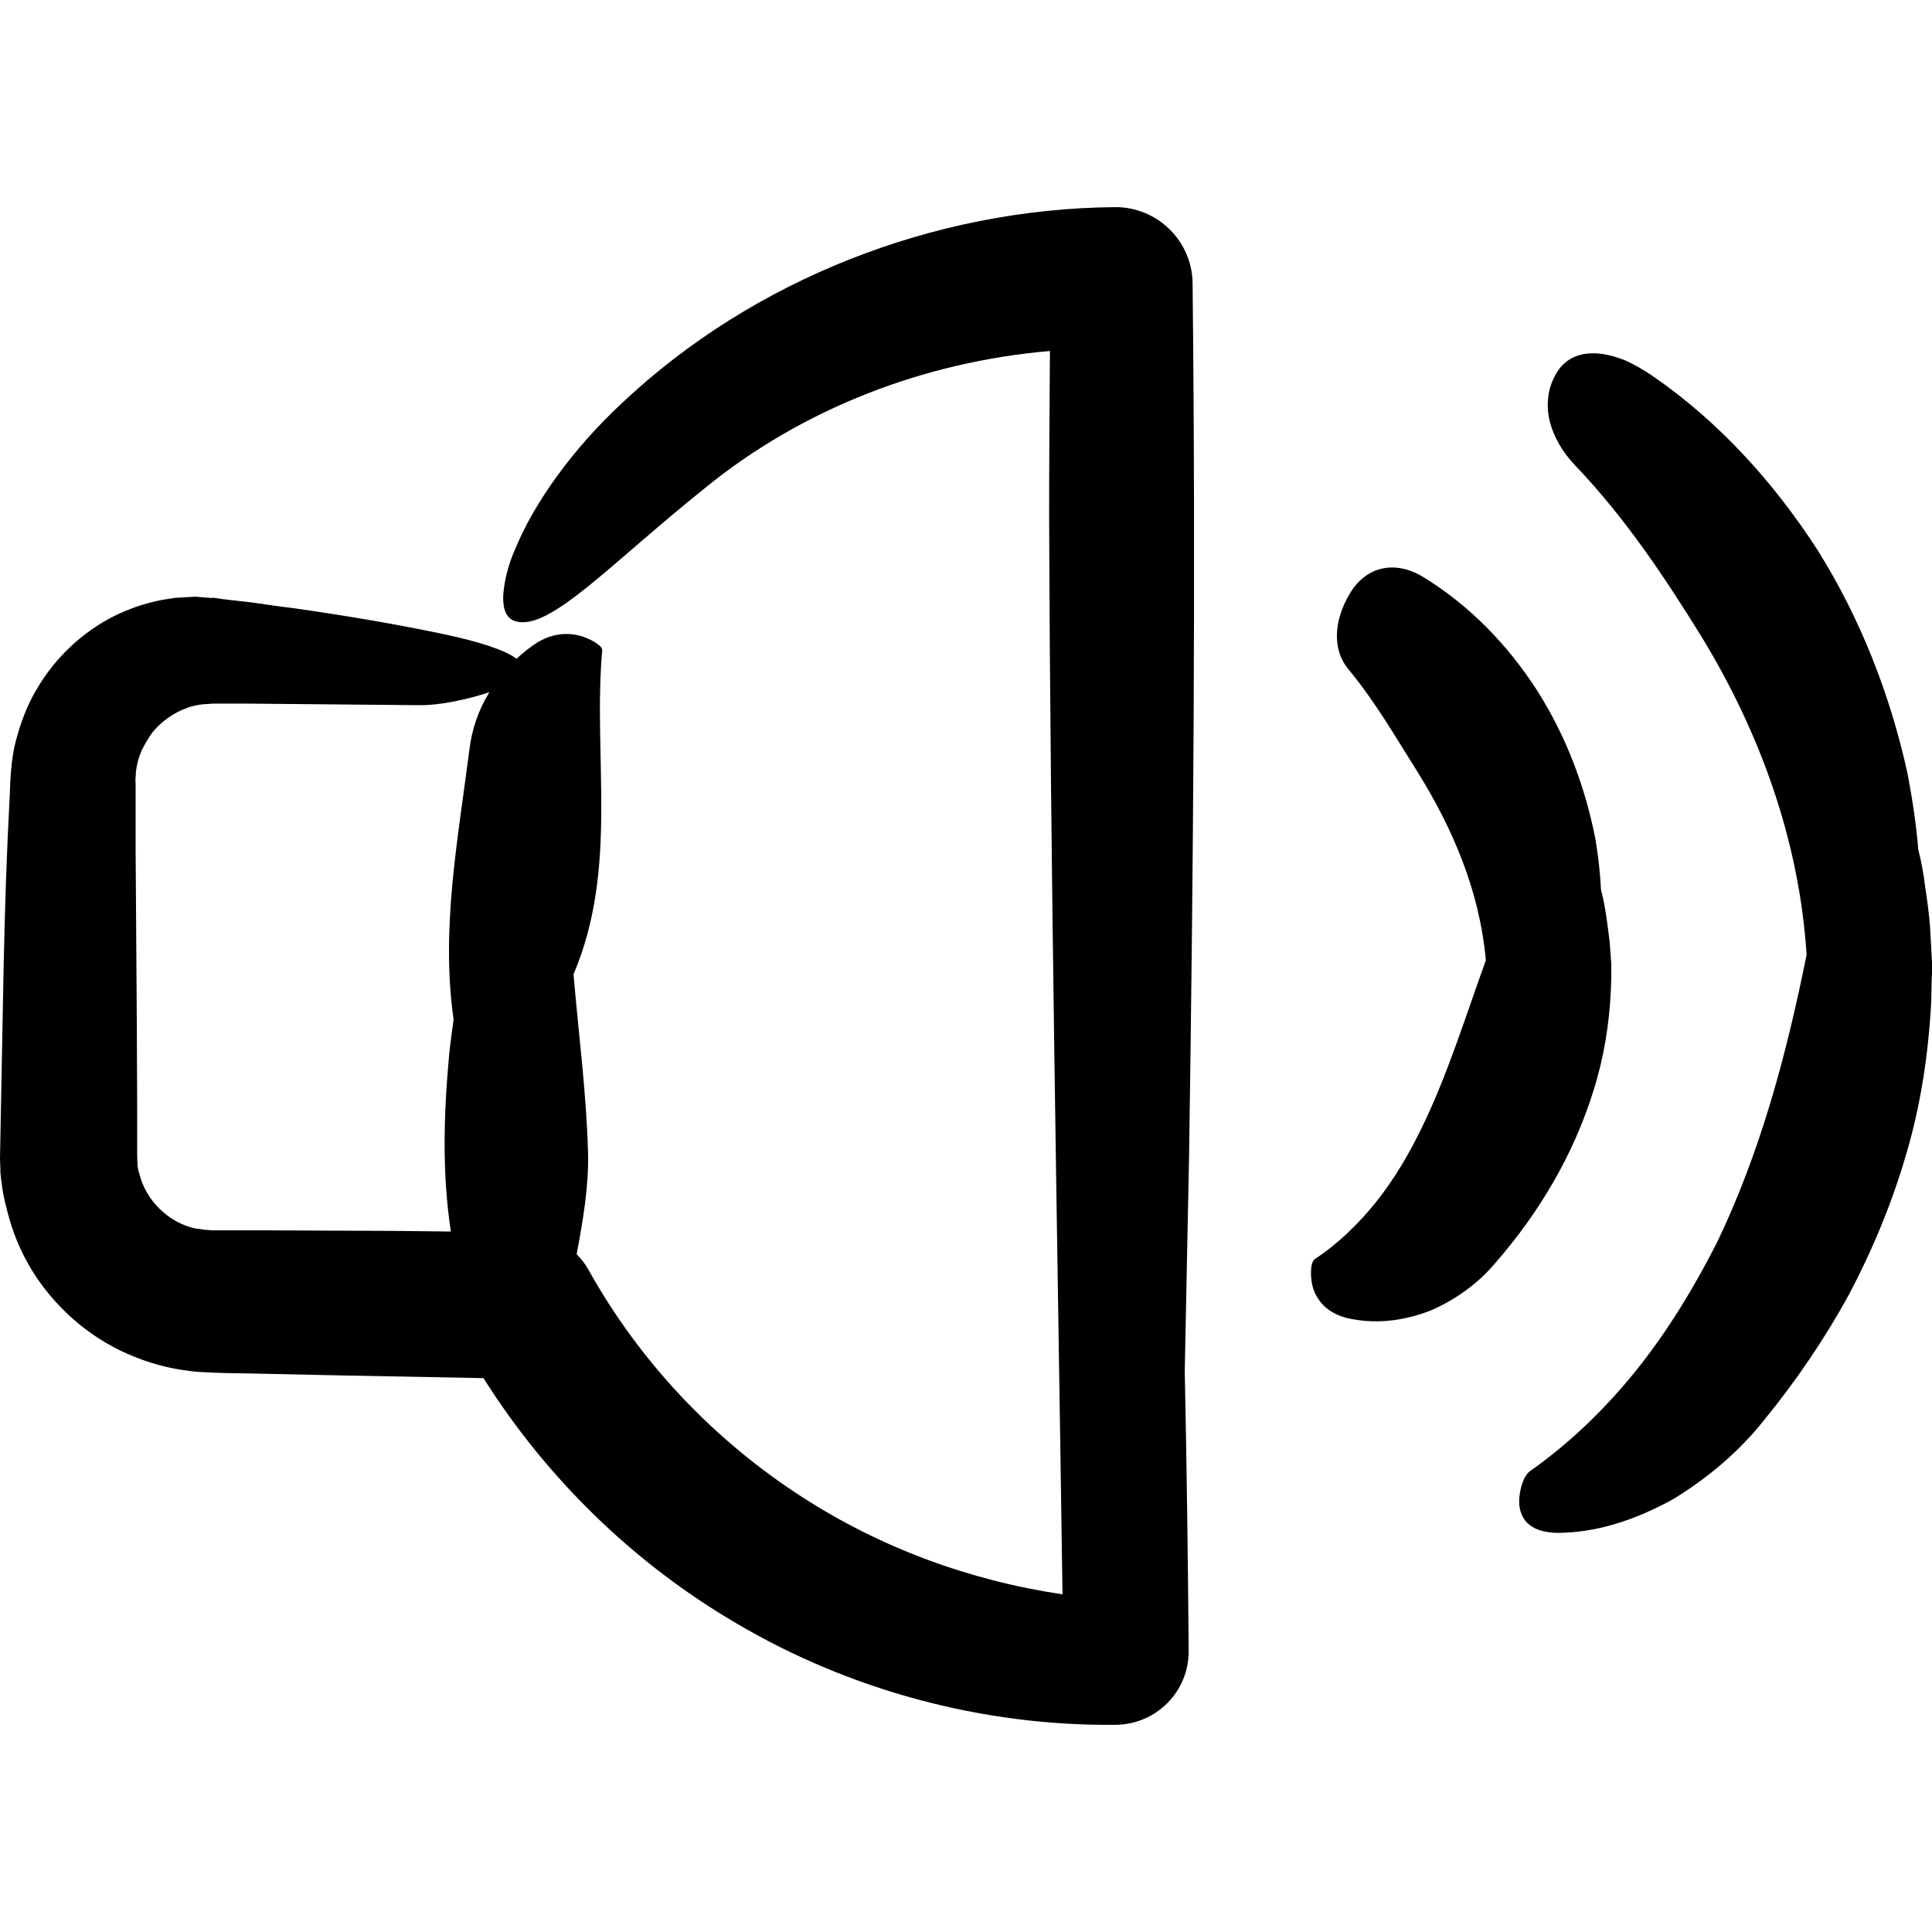 <?xml version="1.0" encoding="iso-8859-1"?>
<!-- Uploaded to: SVG Repo, www.svgrepo.com, Generator: SVG Repo Mixer Tools -->
<svg fill="#000000" height="800px" width="800px" version="1.1" id="Capa_1" xmlns="http://www.w3.org/2000/svg" xmlns:xlink="http://www.w3.org/1999/xlink" 
	 viewBox="0 0 491.5 491.5" xml:space="preserve">
<g>
	<g>
		<path d="M9.3,324.997c6.1,9,14.8,16.2,25,20.2c5.1,2.1,10.5,3.3,15.9,3.8l4,0.2l2.9,0.1l5.8,0.1l23.4,0.5l36.7,0.7
			c16,25.4,38.1,47,64.2,62.3c28.9,17.1,62.7,26.2,96.3,25.9h0.3c10.4-0.1,18.7-8.5,18.6-18.9c-0.2-23.7-0.5-47.4-1-71.1
			c0.4-18.2,0.7-36.4,1.1-54.6c1.1-74,1.7-147.9,0.9-221.7v-0.4c-0.1-10.8-9-19.5-19.8-19.4c-46.2,0.4-92,18.5-125.1,49.6
			c-13.2,12.2-22.6,25.9-27.1,36.6c-2.4,5.2-3.3,9.9-3.4,13.2c0,3.3,1,5.4,3.3,6c8.7,2.3,23.9-14.6,48-33.9
			c25-20.4,56.1-32.2,87.8-34.9c-0.1,13.9-0.2,27.9-0.2,41.8c0.3,91.5,2.1,183,3.4,274.5c-23.7-3.5-46.3-11.9-66-24.6
			c-22.6-14.5-41.5-34.5-54.5-57.8c-0.8-1.5-1.9-2.9-3.1-4.1c1.6-8.6,3.1-17.2,2.9-25.7c-0.4-15.2-2.4-30.3-3.7-45.5
			c11.5-27.2,4.9-55,7.3-82.5c0.1-1.2-3.4-3.1-5.8-3.7c-4.9-1.2-9,0.4-12.1,2.7c-1.4,1-2.7,2.1-3.9,3.2c-3-2.3-9.8-4.4-18.2-6.2
			c-12.3-2.6-25.3-4.8-38.7-6.7c-3.4-0.4-6.8-0.9-10.2-1.4l-5.2-0.6l-2.6-0.3l-1.3-0.2l-0.7-0.1h-0.3H54h-0.1h-0.4l-2.6-0.2
			l-1.3-0.1l-1.7,0.1l-3.4,0.2l-3.2,0.5c-4.2,0.8-8.4,2.2-12.4,4.2c-7.9,4-14.9,10.5-19.6,18.6c-2.4,4-4.1,8.6-5.3,13.2
			c-1.2,4.6-1.4,10.1-1.5,13.3c-0.8,14.9-1.3,30.1-1.6,45.2l-0.9,47.5l0.1,2.9v0.7l0.1,1.1l0.3,2.3c0.4,3.2,1.1,5.5,1.8,8.2
			C3.9,315.497,6.3,320.497,9.3,324.997z M34.5,197.597c0.1-0.5,0-0.9,0.1-1.4c0.2-1.8,0.7-3.5,1.4-5.2c0.8-1.6,1.7-3.2,2.8-4.7
			c2.3-2.8,5.4-5,8.8-6.2c0.8-0.4,1.8-0.5,2.5-0.7c0.6,0,0.3-0.2,2.7-0.3l1.4-0.1h0.2h0.2h2.7h5.5c14.6,0.1,29.1,0.3,43.7,0.4
			c5.3,0.1,12.6-1.5,18-3.3c-2.9,4.7-4.5,9.7-5.1,14.7c-2.9,22.8-7.3,45.6-4,68.6c-0.4,2.8-0.8,5.7-1.1,8.5
			c-1.4,15.2-1.9,30.3,0.4,45.4c-8.4-0.1-16.7-0.2-25.1-0.2l-21.9-0.1H56.8h-2.7l-1.4-0.1c-0.9,0-1.8-0.3-2.7-0.3
			c-7-1.4-13-7.2-14.6-14.2c-0.4-1.1-0.2-1.1-0.4-1.6l-0.1-2.7v-0.7v-0.1v-0.9v-10.9l-0.1-21.9l-0.3-43.8v-10.9v-5.5
			C34.4,198.297,34.5,198.197,34.5,197.597z"/>
		<path d="M350.3,305.497c-4.6,5.8-10,11-15.8,14.8c-1.3,0.9-1.2,5.1-0.4,7.6c1.7,4.8,5.7,7,10,7.7c6.9,1.3,13.8,0.2,20.1-2.3
			c6.1-2.7,11.9-6.8,16.3-12.1c10.9-12.5,19.8-27.3,24.9-43.8c2.6-8.2,4-16.8,4.4-25.4l0.1-3.2v-1.6v-0.8v-1.3l-0.4-5.5
			c-0.5-4-1.1-9.2-2.2-13.2c-0.2-4.3-0.7-8.5-1.4-12.8c-2.6-13.4-7.5-26.4-14.9-38c-7.4-11.5-17.1-21.5-28.6-28.6
			c-6.5-4.2-14.4-3.7-19,4c-4.3,7.2-4.3,14.4-0.5,19.1c7,8.4,12.3,17.7,17.8,26.4c8.8,14.2,15.7,30,17.3,47.8
			c-5.5,15.3-9.8,29.2-16.2,42.4C358.6,293.297,354.9,299.697,350.3,305.497z"/>
		<path d="M416.5,348.297c-7.9,9.9-17.2,18.9-27.2,25.9c-2.1,1.4-3.2,6.6-2.7,9.3c0.9,5.4,6,6.8,11.7,6.4c9.3-0.4,18.7-3.7,27.5-8.6
			c8.5-5.2,16.7-12,23.2-20.3c8-9.8,15.2-20.4,21.4-31.7c6-11.4,11-23.4,14.6-35.9c3.7-12.5,5.6-25.5,6.3-38.5l0.1-4.9l0.1-2.4v-1.2
			v-1.7l-0.5-8.9c-0.2-2.9-0.7-6.7-1.2-9.9c-0.4-3.4-1-6.7-1.8-9.8c-0.5-6.4-1.5-12.8-2.7-19.2c-4.4-20.1-12-39.6-23-57.1
			c-11.2-17.3-25.3-32.8-42.1-44.3c-2.4-1.6-4.8-3-7.2-4c-2.4-0.9-4.8-1.5-7-1.6c-4.4-0.2-8,1.4-10.2,5.3c-2.1,3.6-2.5,7.8-1.6,11.8
			c1,4,3.2,8,6.7,11.6c12.5,13.1,22.5,28.1,31.8,43.1c14.8,24.2,25,51.7,26.9,81.2c-5.2,25.8-11.8,50.3-22.8,73.2
			C431,327.497,424.4,338.397,416.5,348.297z"/>
	</g>
</g>
</svg>